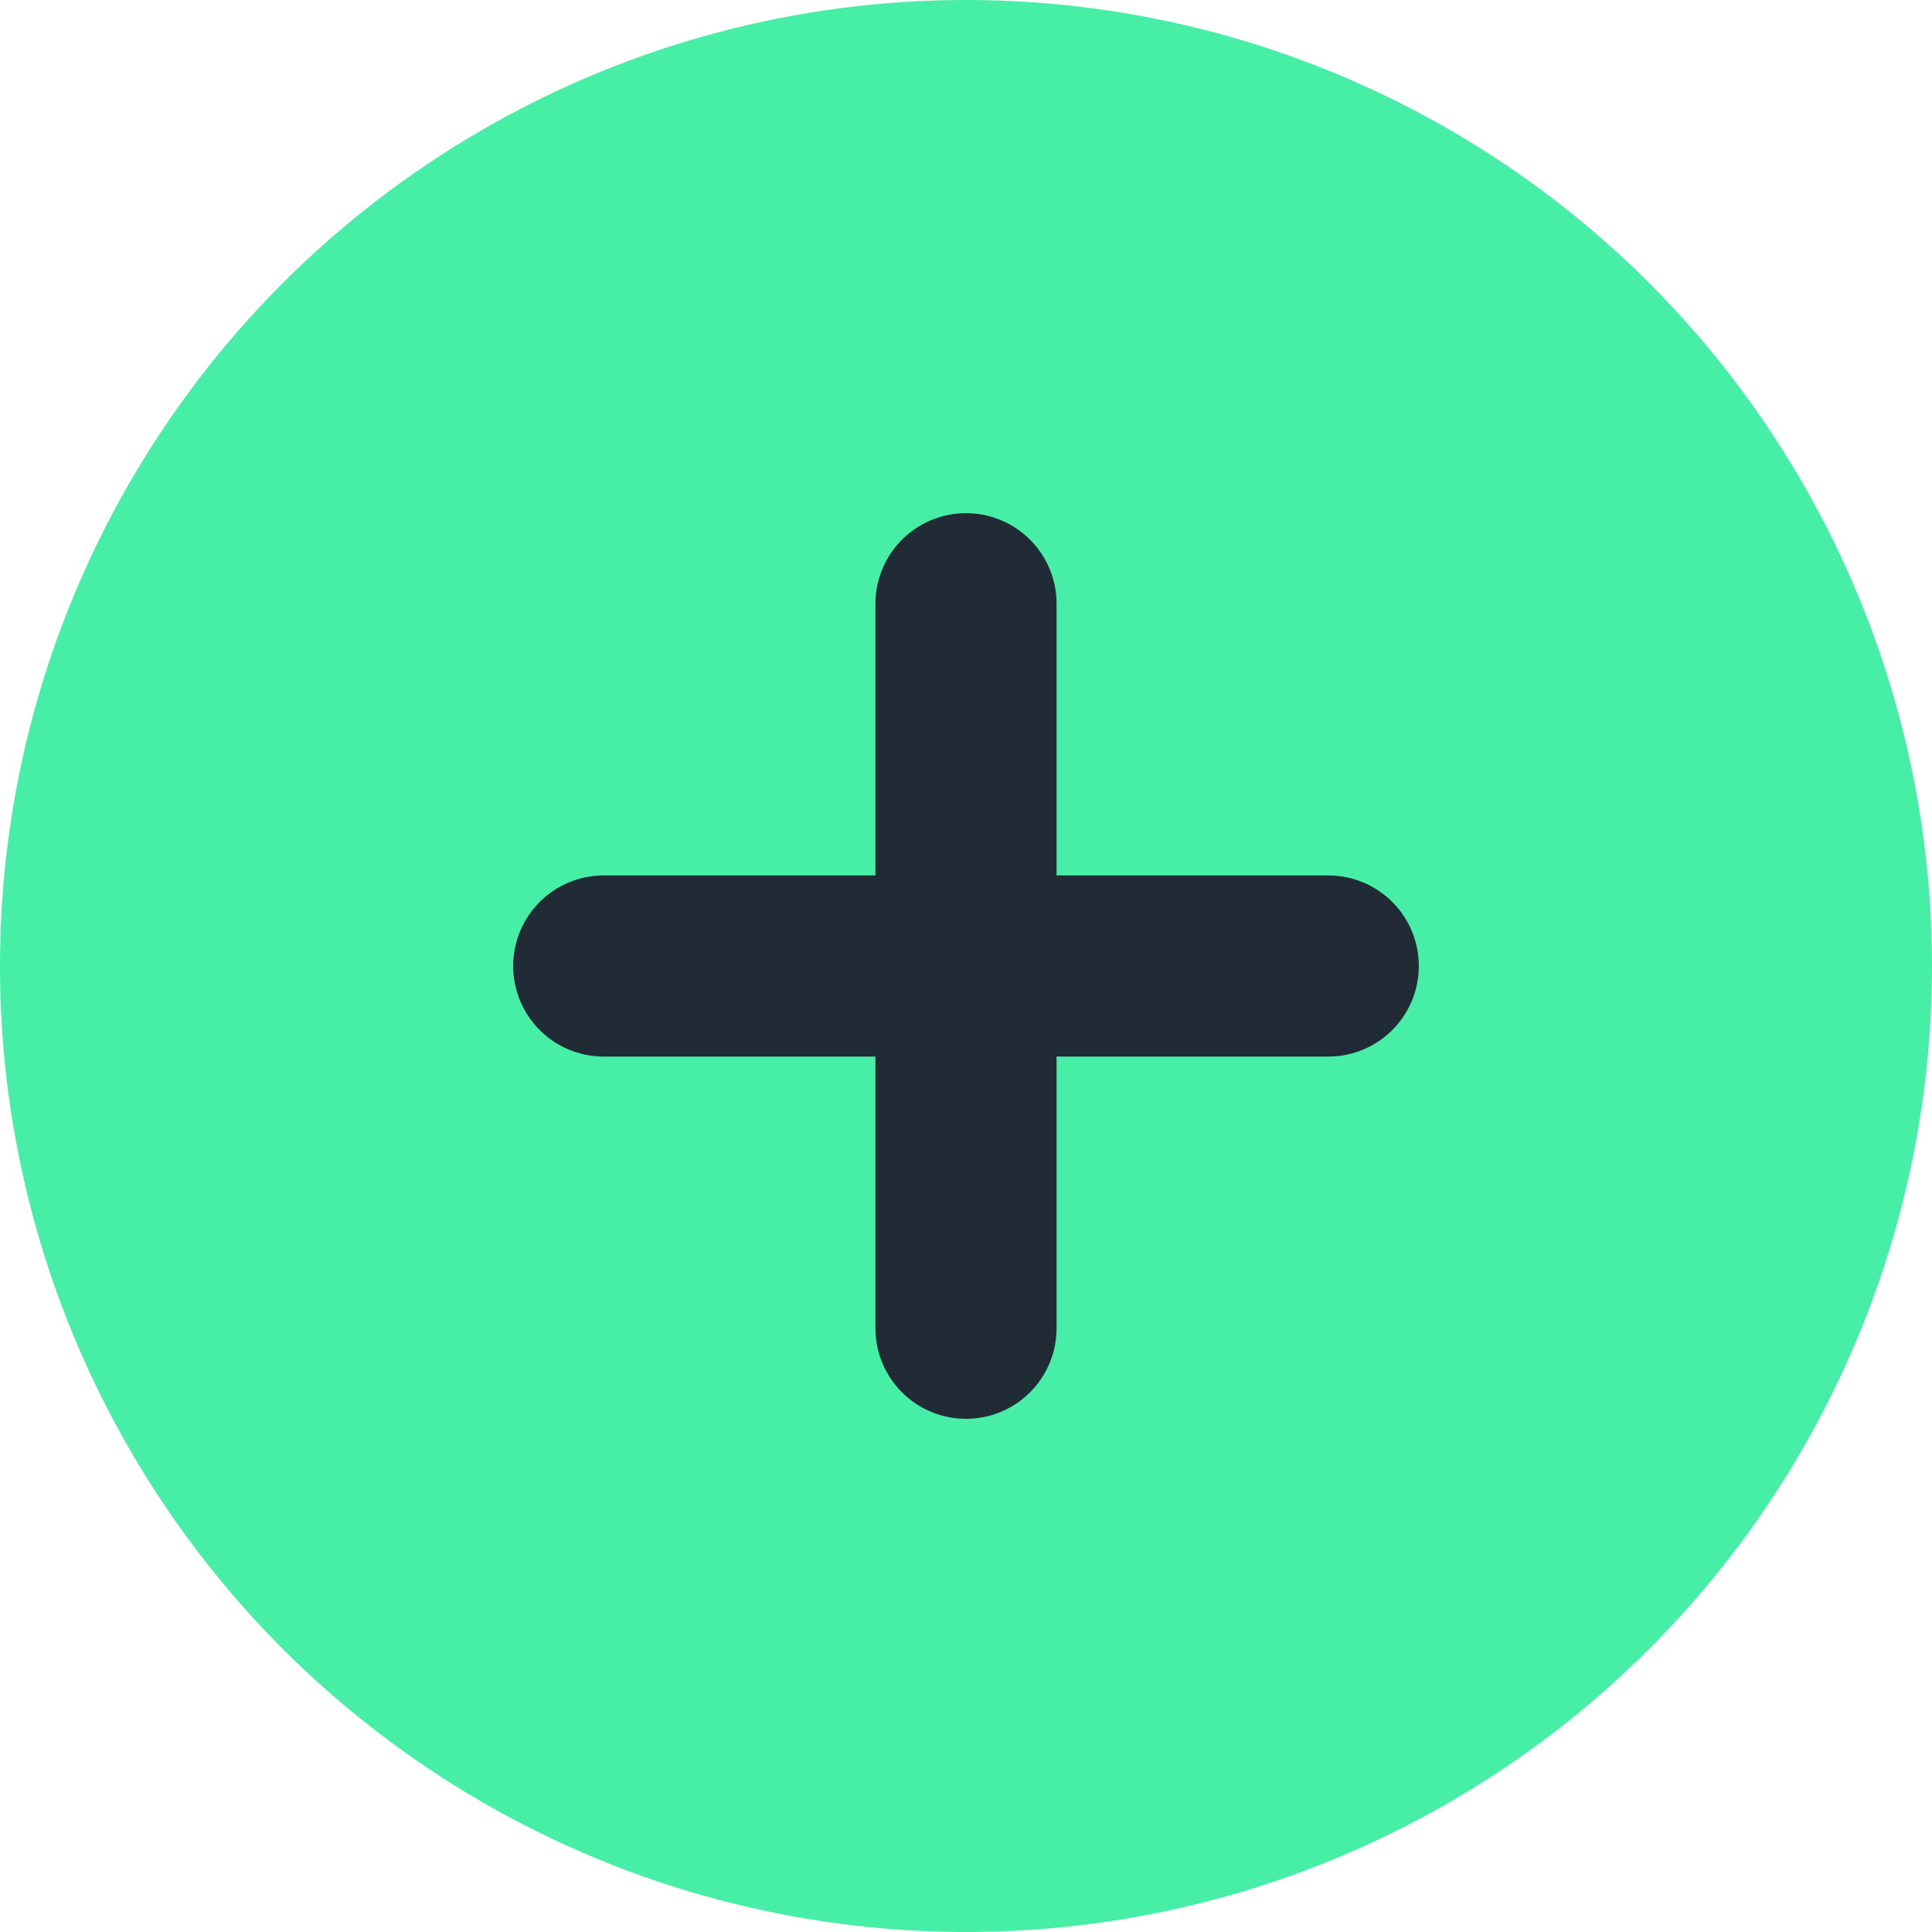 <svg xmlns="http://www.w3.org/2000/svg" width="32" height="32" viewBox="0 0 32 32">
  <g id="plus-icon" transform="translate(-1268 -4355)">
    <circle id="Ellipse_91" data-name="Ellipse 91" cx="16" cy="16" r="16" transform="translate(1268 4355)" fill="#46eea6"/>
    <g id="Group_5787" data-name="Group 5787" transform="translate(0.246 -27.493)">
      <line id="Line_16" data-name="Line 16" y2="12" transform="translate(1283.754 4392.493)" fill="none" stroke="#212b36" stroke-linecap="round" stroke-width="3"/>
      <line id="Line_17" data-name="Line 17" x1="12" transform="translate(1277.754 4398.493)" fill="none" stroke="#212b36" stroke-linecap="round" stroke-width="3"/>
    </g>
  </g>
</svg>
